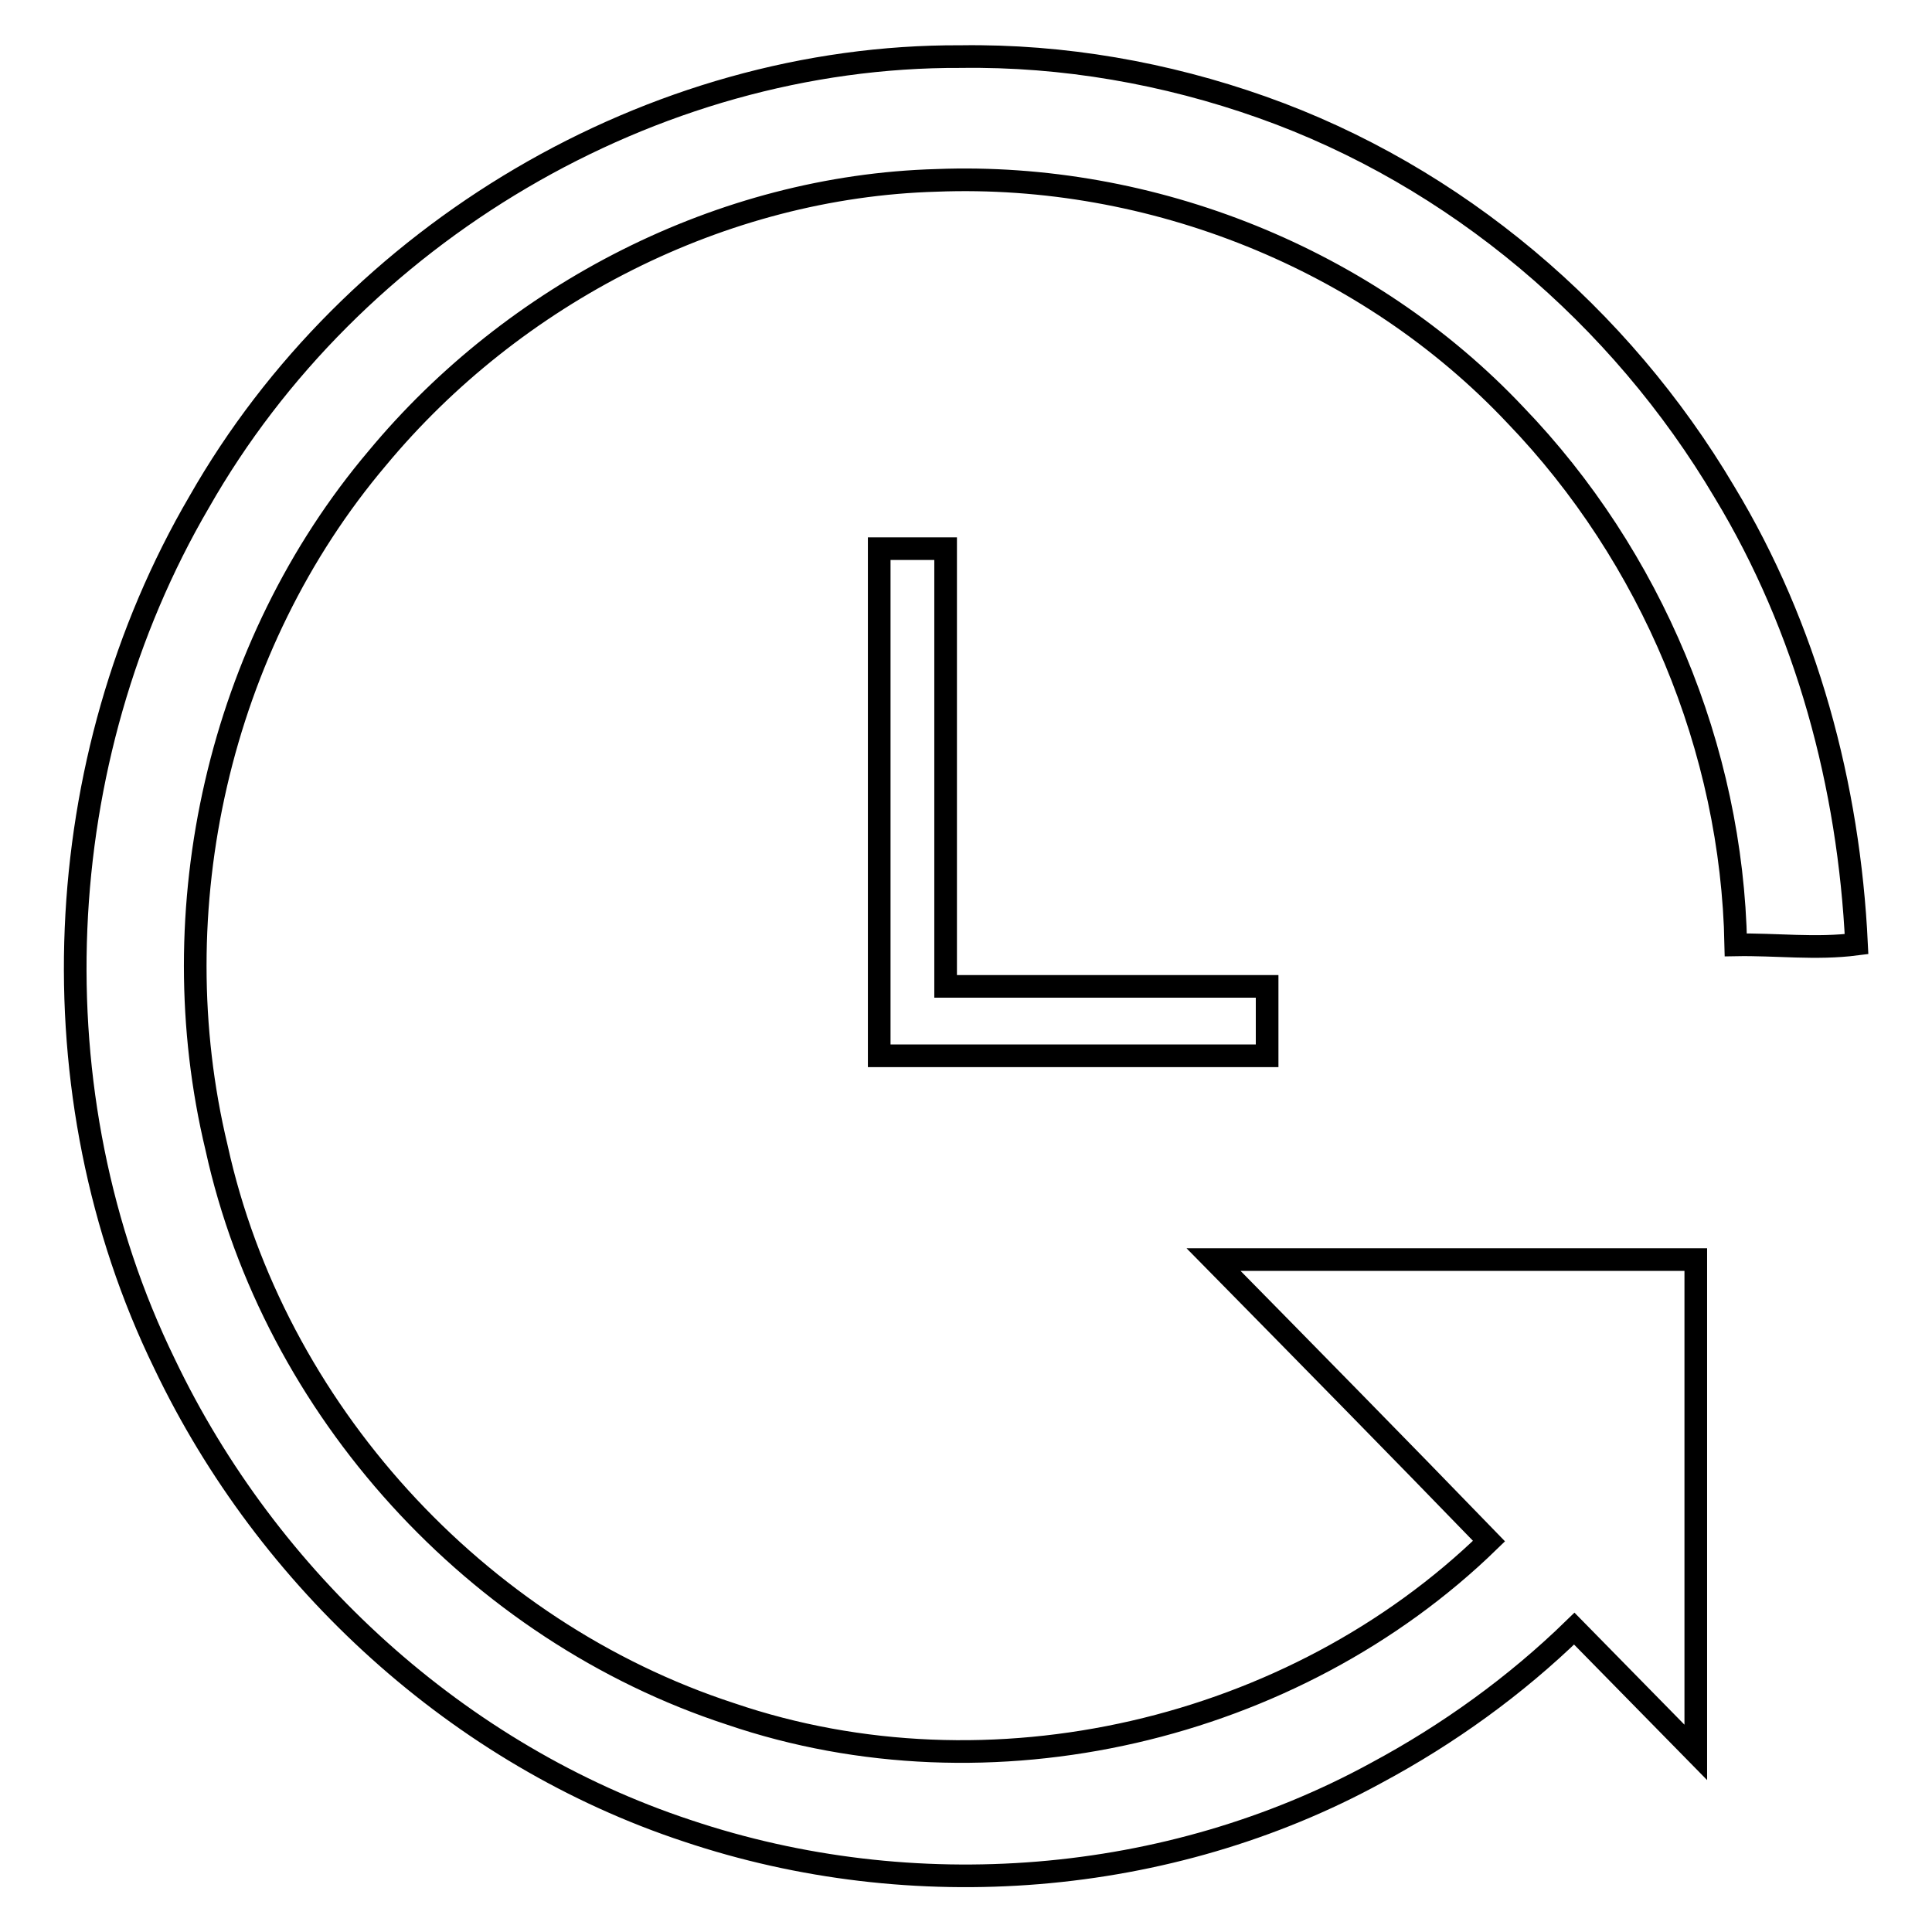 <?xml version="1.0" encoding="utf-8"?>
<!-- Svg Vector Icons : http://www.onlinewebfonts.com/icon -->
<!DOCTYPE svg PUBLIC "-//W3C//DTD SVG 1.1//EN" "http://www.w3.org/Graphics/SVG/1.1/DTD/svg11.dtd">
<svg version="1.1" xmlns="http://www.w3.org/2000/svg" xmlns:xlink="http://www.w3.org/1999/xlink" x="0px" y="0px" viewBox="0 0 256 256" enable-background="new 0 0 256 256" xml:space="preserve">
<g><g><path stroke-width="3" fill-opacity="0" stroke="#000000"  d="M127.3,7.5C86.3,7.3,46.6,31,26.4,66.5c-20,34.2-22,78.5-4.6,114.2c13.7,28.7,39,51.9,69.3,61.9c29.8,10,63.7,7.4,91.3-7.7c9.5-5.1,18.4-11.5,26.2-19.1c5.4,5.5,10.7,10.9,16.1,16.4c0-21.8,0-43.5,0-65.3c-21.3,0-42.6,0-63.9,0c12.2,12.4,24.4,24.8,36.5,37.3c-25.9,25.2-66.2,34.6-100.5,22.9c-33.7-11-60.5-40.4-68.1-75C21.1,120.5,29,85.5,50,60.7c18.1-21.8,45.6-36,74.1-36.8c28.5-1.1,57.2,10.4,76.7,31.1c18,18.7,28.7,44.2,29.2,70.2c5.3-0.1,10.6,0.6,16-0.1c-1-21-6.6-41.9-17.5-59.9c-13.8-23.3-35.6-41.9-61.3-51C154.5,9.7,140.9,7.3,127.3,7.5L127.3,7.5z M116.5,73.3c0,22.2,0,44.4,0,66.6c17.1,0,34.2,0,51.4,0c0-3.1,0-6.1,0-9.2c-14.2,0-28.4,0-42.6,0c0-19.3,0-38.6,0-58c-2.9,0-5.9,0-8.8,0L116.5,73.3L116.5,73.3z"/></g></g>
</svg>
